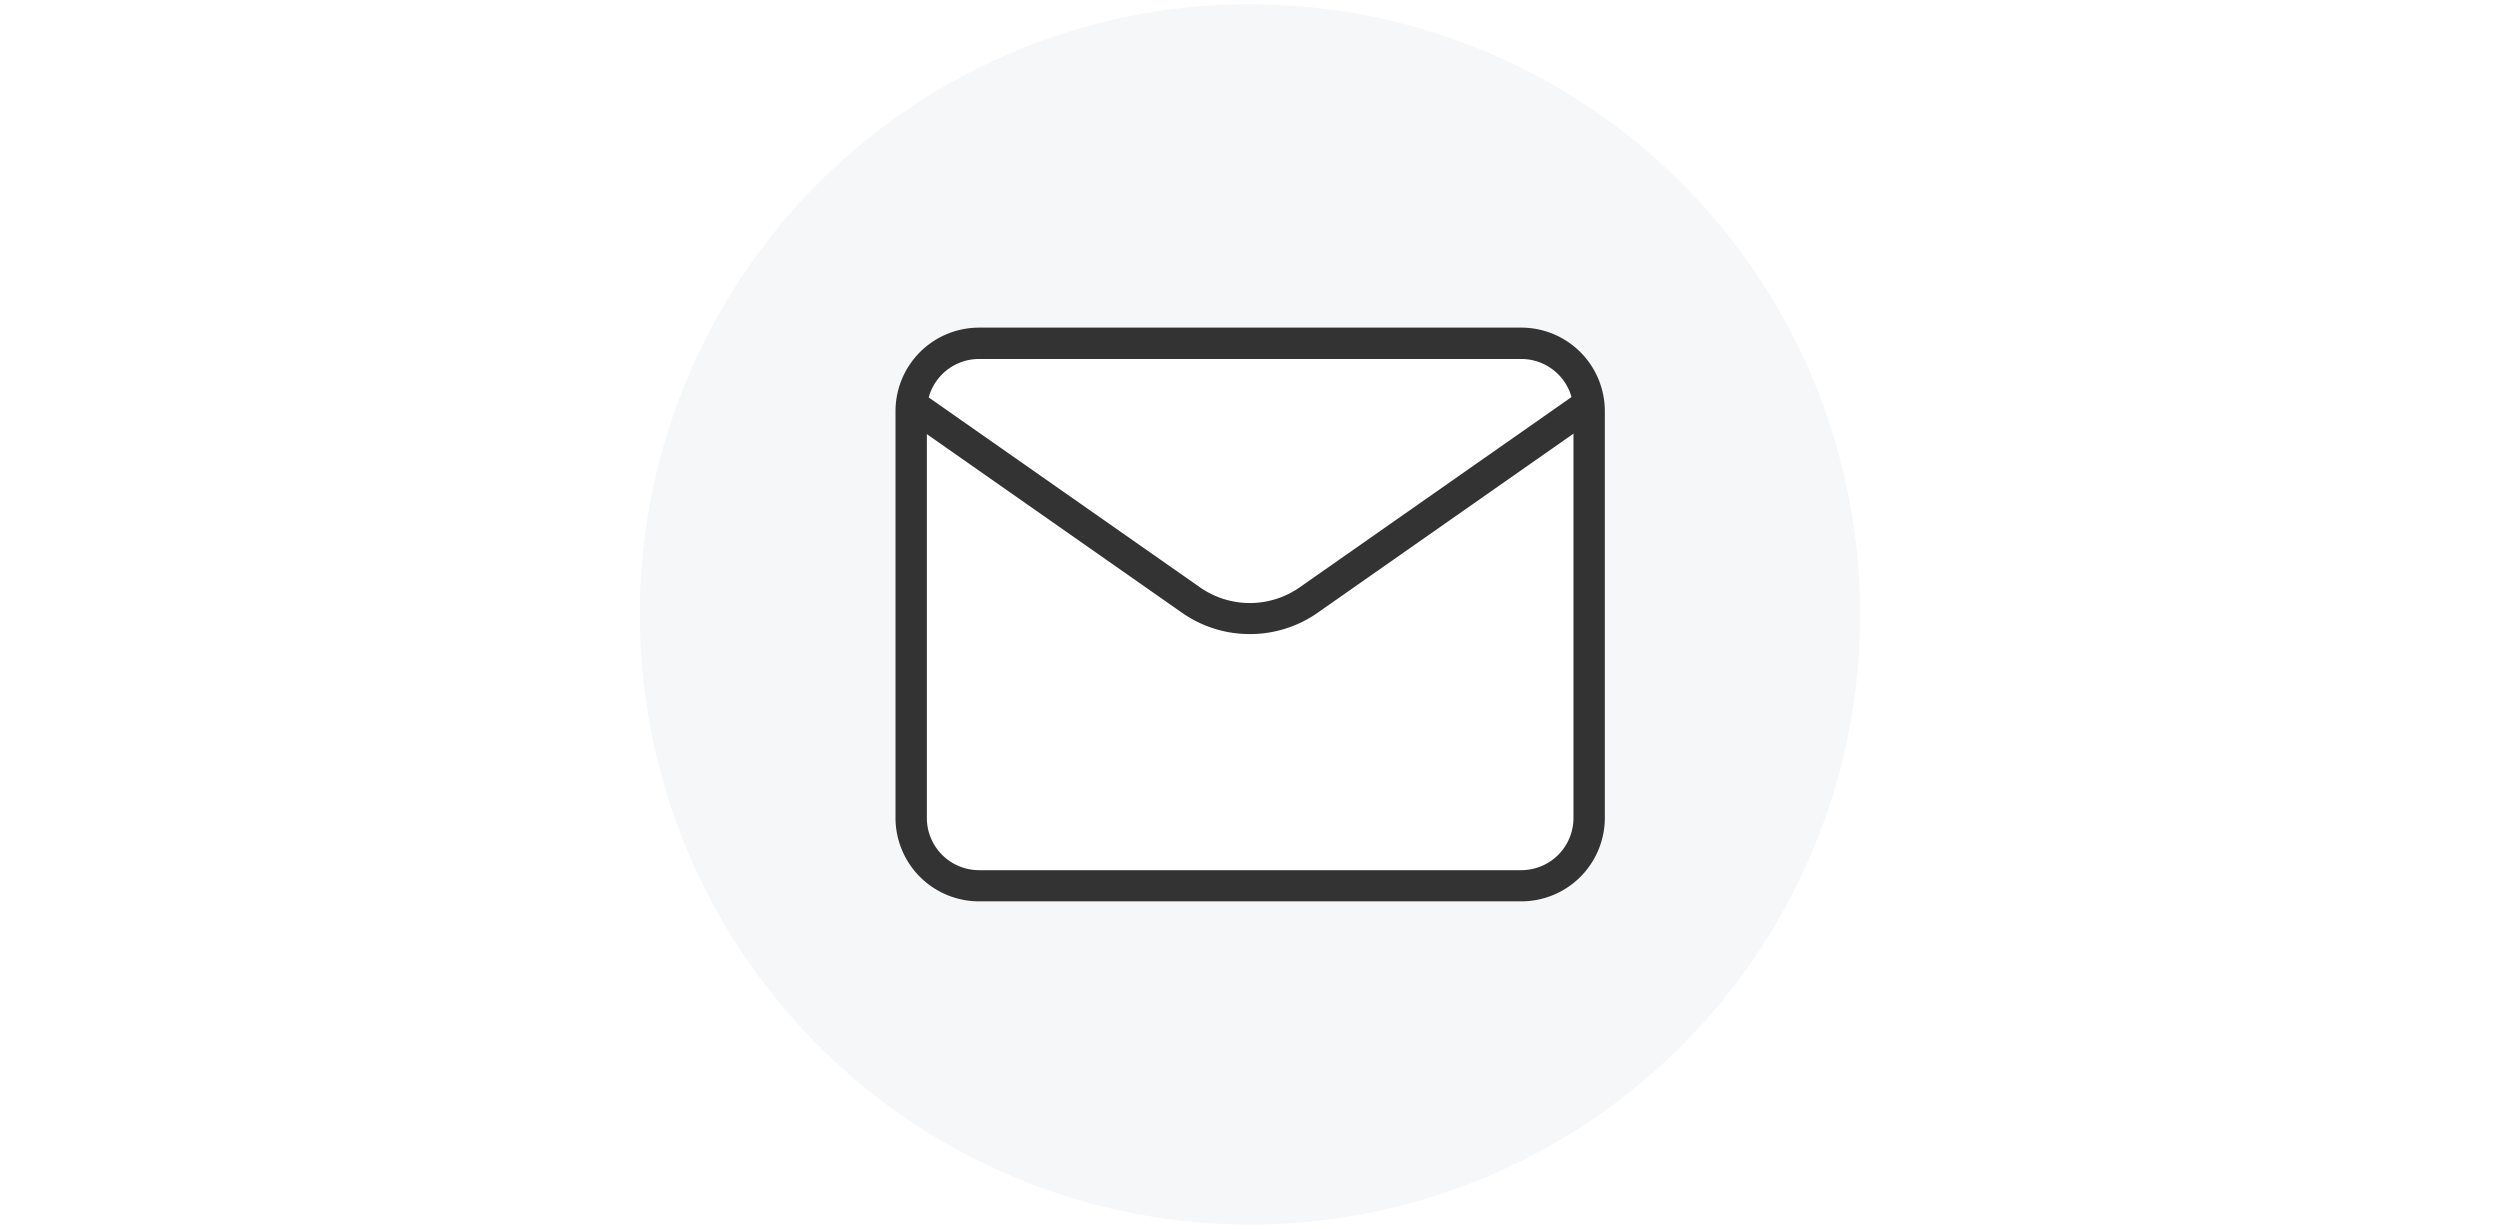 <svg xmlns="http://www.w3.org/2000/svg" viewBox="0 0 295 145"><defs><style>.cls-1{fill:#fff;}.cls-2{fill:#f5f7f9;}.cls-3{fill:#333;}</style></defs><g id="レイヤー_2" data-name="レイヤー 2"><rect class="cls-1" width="295" height="145"/><circle class="cls-2" cx="147.5" cy="72.5" r="72"/><path class="cls-1" d="M115.48,40.48h64a8,8,0,0,1,8,8v48a8,8,0,0,1-8,8h-64a8,8,0,0,1-8-8v-48A8,8,0,0,1,115.48,40.48Z"/><path class="cls-3" d="M179.52,106.36h-64a9.86,9.86,0,0,1-9.85-9.85v-48a9.86,9.86,0,0,1,9.85-9.85h64a9.86,9.86,0,0,1,9.85,9.85v48A9.86,9.86,0,0,1,179.52,106.36Zm-64-64a6.16,6.16,0,0,0-6.15,6.16v48a6.16,6.16,0,0,0,6.15,6.16h64a6.16,6.16,0,0,0,6.15-6.16v-48a6.16,6.16,0,0,0-6.15-6.16Z"/><path class="cls-3" d="M147.5,74.82a13.9,13.9,0,0,1-8-2.5l-33.1-23.17,2.12-3,33.1,23.17a10.26,10.26,0,0,0,11.72,0l33.1-23.17,2.12,3-33.1,23.17A13.9,13.9,0,0,1,147.5,74.82Z"/></g></svg>